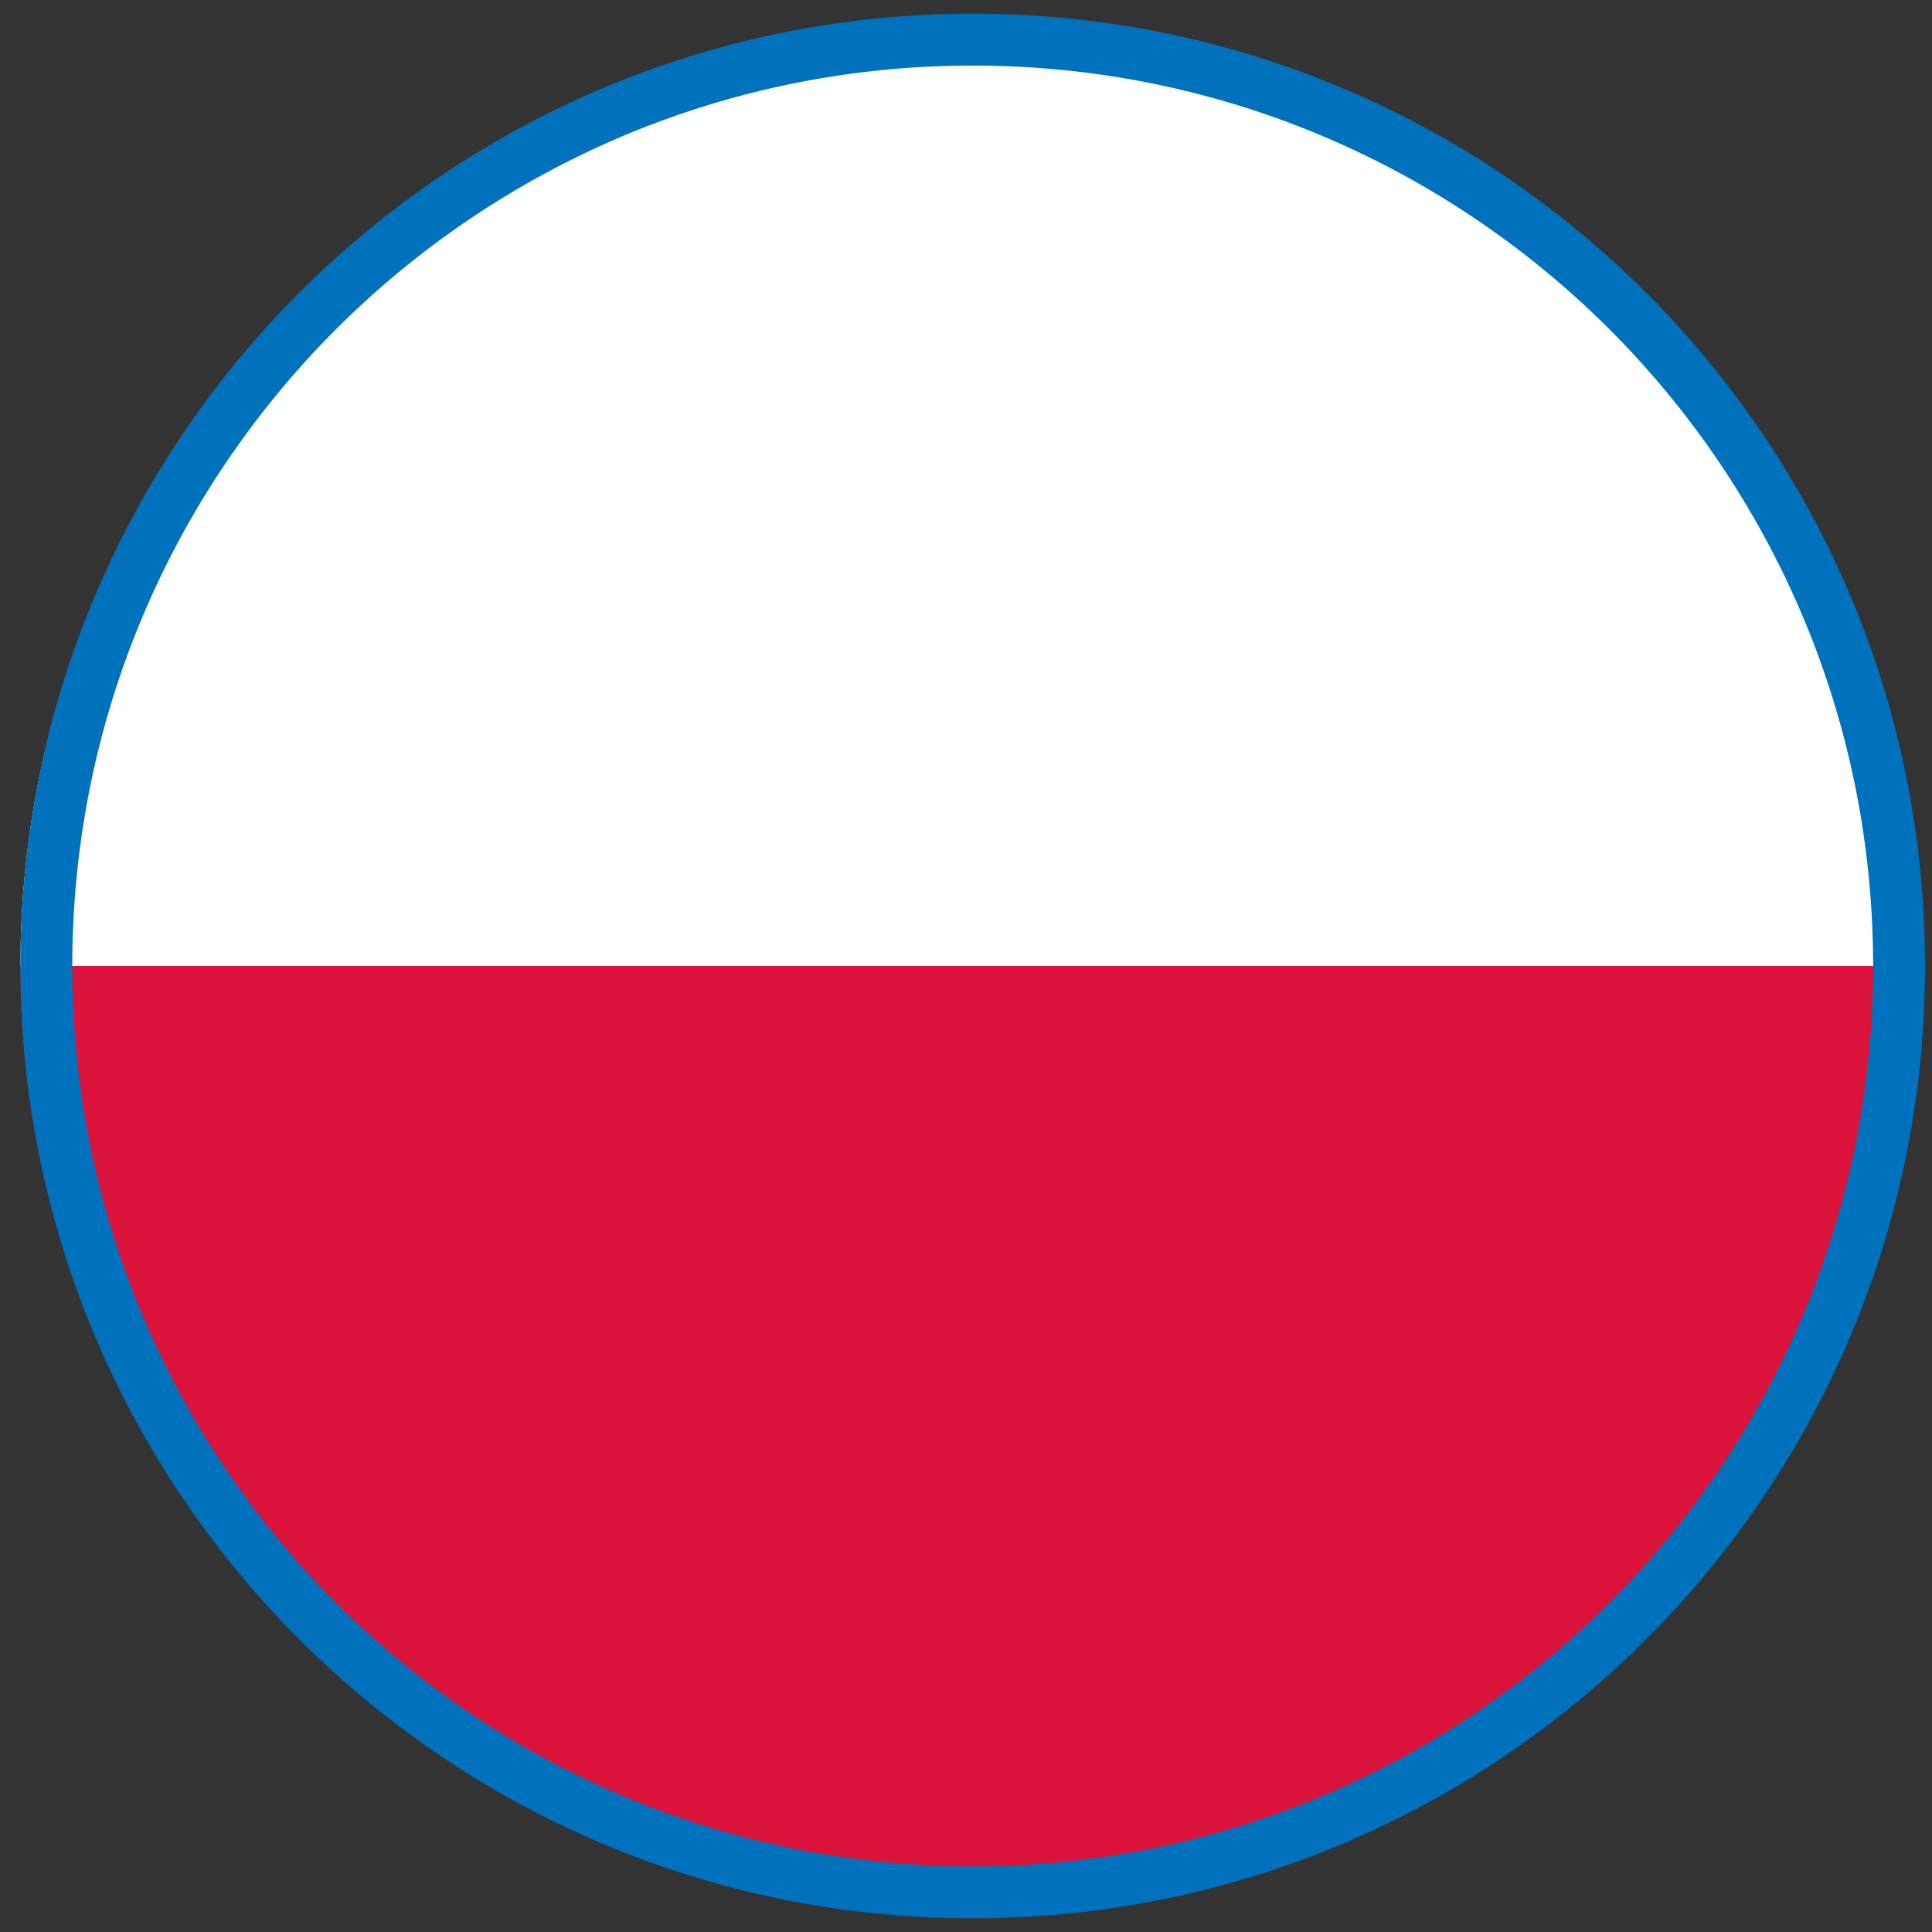 <svg id="Warstwa_1" data-name="Warstwa 1" xmlns="http://www.w3.org/2000/svg" viewBox="0 0 2048 2048"><rect x="0" y="0" width="2048" height="2048" fill="#333333" stroke="none"/><defs><style>.cls-1{fill:#dc143c;}.cls-2{fill:#fff;}.cls-3{fill:#0071bc;}</style></defs><path class="cls-1" d="M1023.44,2025.82c553.3,0,1001.83-448.53,1001.83-1001.82H21.62C21.62,1577.29,470.15,2025.82,1023.44,2025.82Z"/><path class="cls-2" d="M1023.44,22.18C470.15,22.18,21.62,470.71,21.62,1024H2025.27C2025.27,470.71,1576.74,22.18,1023.44,22.18Z"/><path class="cls-3" d="M1031.11,69.51A961.62,961.62,0,0,1,1223.53,88.9a948.66,948.66,0,0,1,341.21,143.59,957.48,957.48,0,0,1,345.88,420,948.91,948.91,0,0,1,55.59,179.09,964.45,964.45,0,0,1,0,384.84,948.86,948.86,0,0,1-143.59,341.21,957.55,957.55,0,0,1-420,345.88,950,950,0,0,1-179.1,55.59,964.45,964.45,0,0,1-384.84,0,948.71,948.71,0,0,1-341.2-143.59,957.27,957.27,0,0,1-345.88-420A948.94,948.94,0,0,1,96,1216.42a964.45,964.45,0,0,1,0-384.84A949.33,949.33,0,0,1,239.6,490.37a957.63,957.63,0,0,1,420-345.88A949.86,949.86,0,0,1,838.69,88.9a961.76,961.76,0,0,1,192.42-19.39m0-55C473.59,14.51,21.62,466.47,21.62,1024s452,1009.49,1009.49,1009.49S2040.6,1581.53,2040.6,1024,1588.64,14.51,1031.11,14.51Z"/></svg>